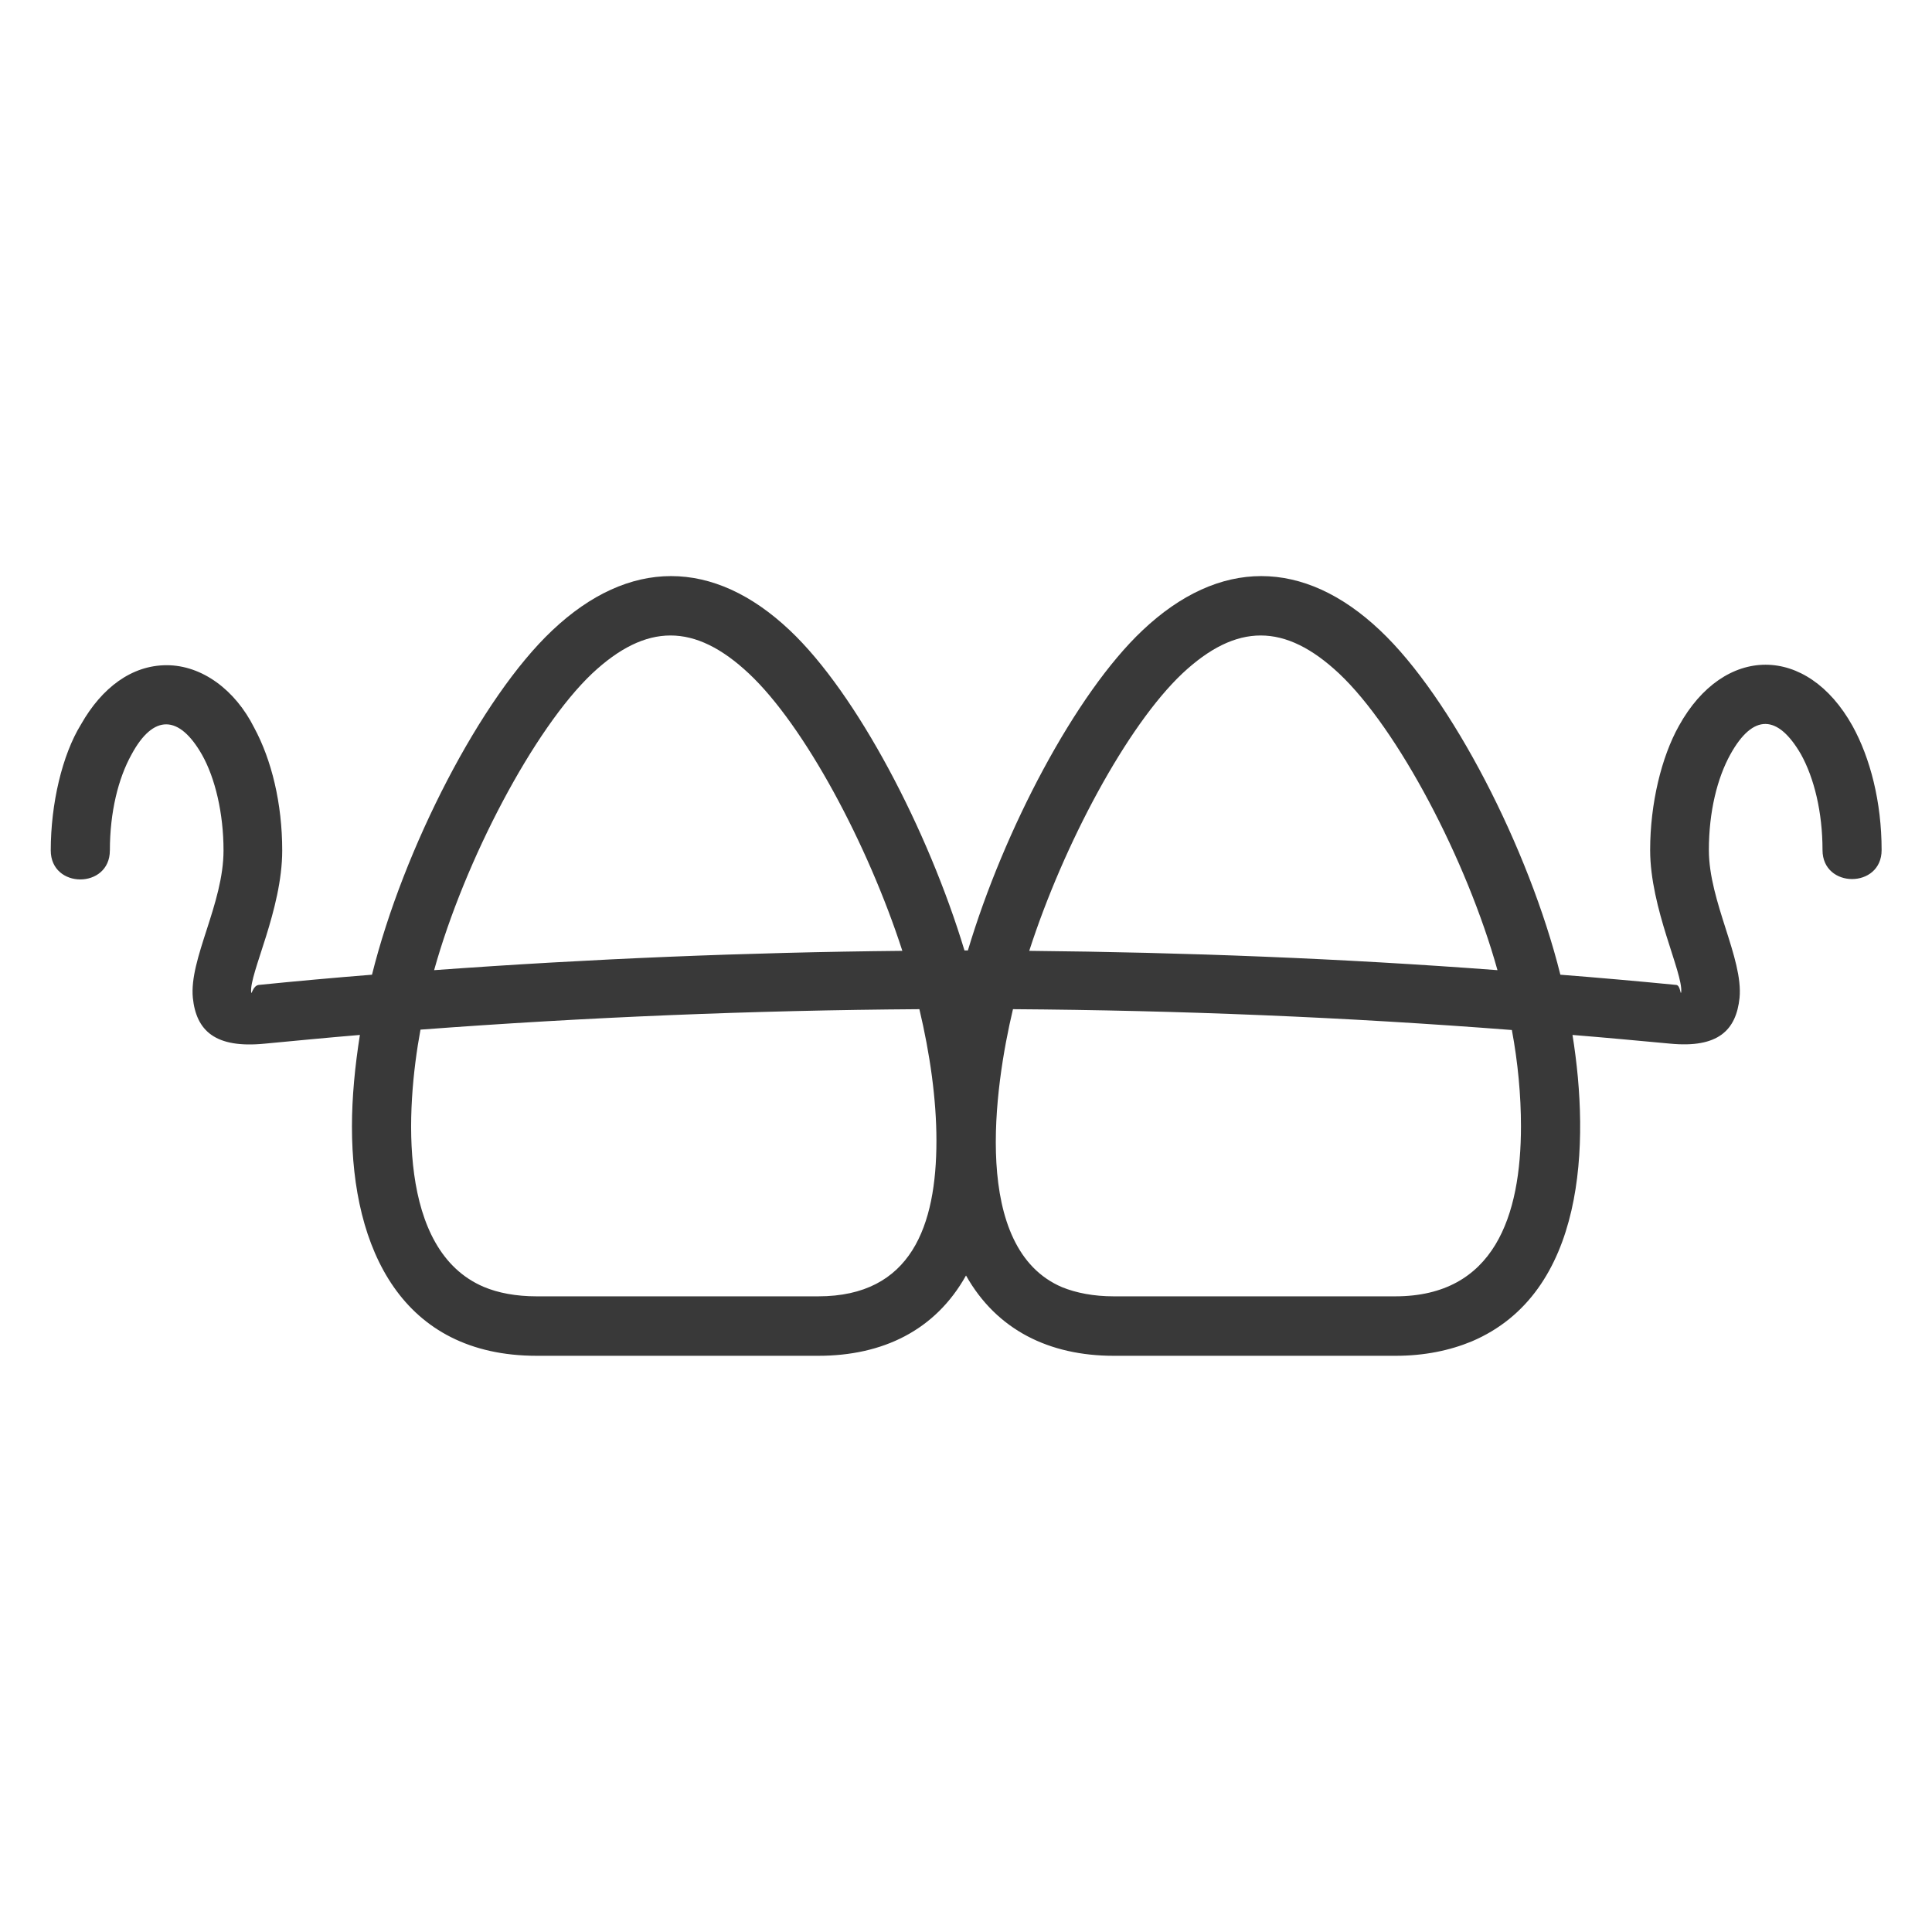 <?xml version="1.0" encoding="UTF-8"?>
<svg width="1200pt" height="1200pt" version="1.1" viewBox="0 0 1200 1200" xmlns="http://www.w3.org/2000/svg">
 <path d="m68.234 528.23c0 24-36.707 24-36.707 0 0-28.941 7.059-59.293 18.824-78.352 12.941-22.824 31.531-36.707 53.176-36.707 21.883 0 42.59 15.293 54.352 38.824 10.824 20 17.41 47.059 17.41 76.234 0 36.941-20.469 76.469-19.293 88 0.234 2.352 0.941-4 4.707-4.469 23.293-2.352 46.824-4.469 70.352-6.352 19.531-78.352 67.766-172.23 112-213.88 47.531-44.941 100-44.941 147.53 0 41.648 39.293 85.883 124 108.47 198.82h2.117c22.352-74.824 66.824-159.53 108.47-198.82 47.531-44.941 100-44.941 147.53 0 44.234 41.648 92.469 135.53 112 213.88 24 1.883 48 4 72 6.352 2.59 0.234 2.59 6.824 3.059 4.469 1.176-12-19.293-52-19.293-88.234 0-28.941 7.059-57.883 17.883-77.176 28-50.59 79.531-50.59 107.77 0 11.059 20 18.117 47.293 18.117 77.176 0 24-36.707 24-36.707 0 0-23.531-5.176-44.707-13.41-59.531-14.352-24.707-29.648-25.41-43.766 0-8.234 14.824-13.41 35.766-13.41 59.531 0 32 21.41 67.293 19.059 91.766-2.117 20.234-13.41 31.293-43.059 28.469-20.234-1.883-40.469-3.766-60.707-5.41 10.824 67.293 8.234 160.23-62.59 190.35-13.648 5.648-29.41 8.941-47.293 8.941h-175.05c-40 0-72.707-16-91.766-49.883-19.059 34.117-51.766 49.883-91.766 49.883h-174.82c-83.766 0-114.82-66.352-114.82-142.35 0-18.352 1.883-37.648 4.941-56.941-19.766 1.648-39.293 3.531-59.059 5.41-30.824 3.059-42.59-8-44.707-28.469-2.352-24.234 19.059-58.352 19.059-91.531 0-23.059-5.176-44.941-13.41-59.531-14.117-24.707-30.117-25.41-43.766 0-8.234 14.828-13.41 35.766-13.41 59.531zm201.41 74.355c96.941-7.059 193.88-11.059 290.82-12-21.41-66.117-60.707-139.77-95.293-172.23-33.648-31.531-63.766-31.531-97.41 0-36.004 34.113-79.062 115.76-98.121 184.23zm369.64-12c97.176 0.941 194.12 4.707 290.82 12-19.059-68.469-61.883-149.88-98.352-184.23-33.648-31.531-63.766-31.531-97.41 0-34.355 32.469-73.648 105.88-95.062 172.23zm299.77 49.176c-103.29-8-206.59-12.234-309.88-12.941-11.531 48.469-26.117 148.71 30.59 172.71 8.707 3.531 19.531 5.648 32 5.648h174.82c61.648 0 78.117-50.117 78.117-105.65 0-19.062-1.883-39.531-5.648-59.766zm-368-12.941c-103.29 0.707-206.59 4.941-309.88 12.707-9.176 49.648-14.352 136.94 39.293 159.77 8.941 3.766 20 5.883 32.941 5.883l174.82-0.004c57.883 0 73.41-44 73.41-96.707 0.004-25.645-3.996-53.879-10.586-81.645z" fill="#393939"/>
</svg>
